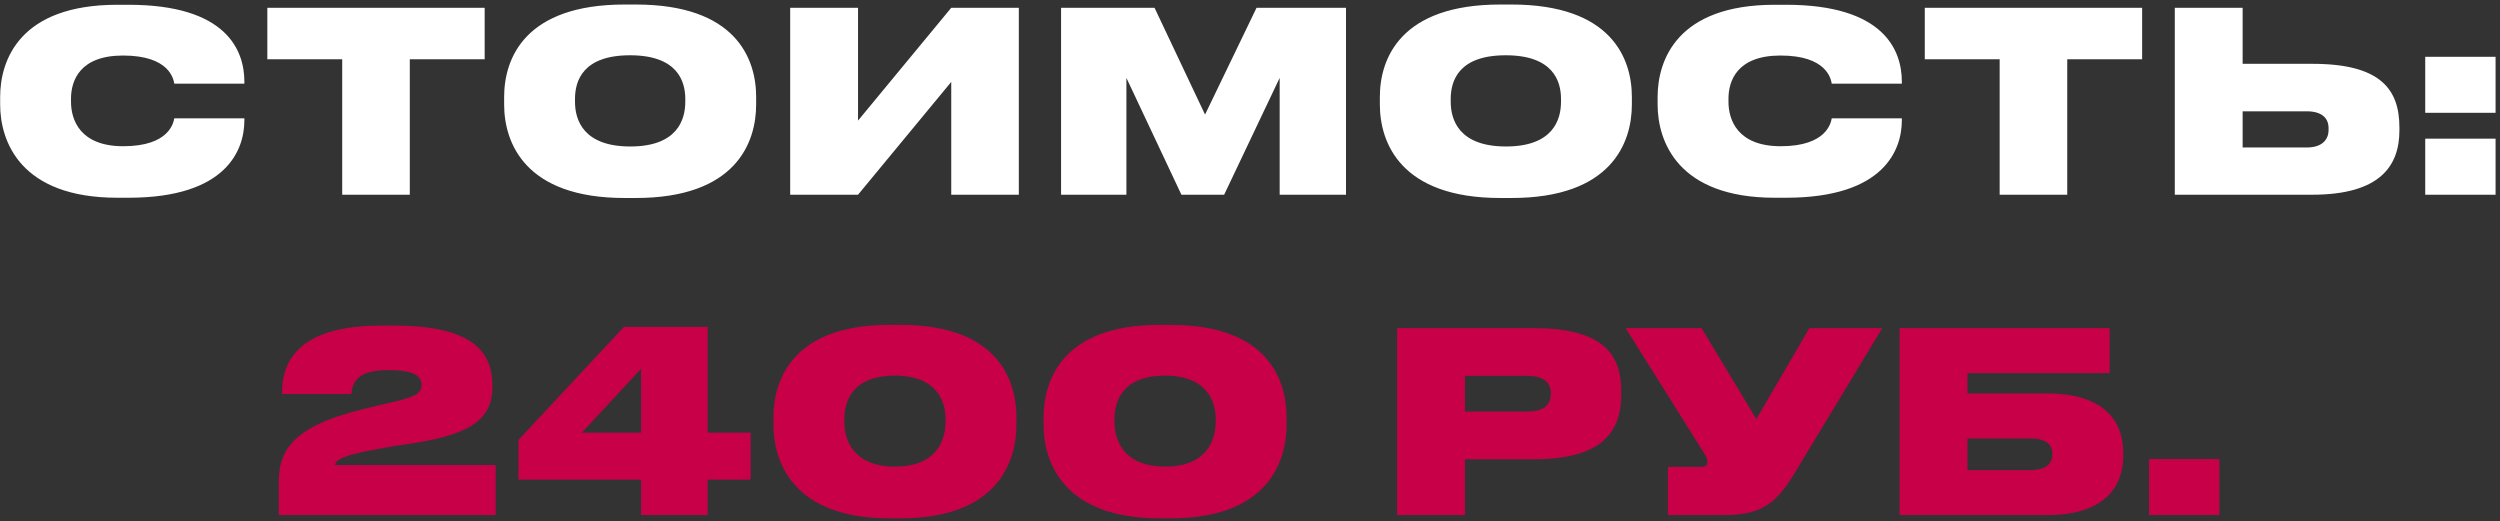<?xml version="1.0" encoding="UTF-8"?> <svg xmlns="http://www.w3.org/2000/svg" width="398" height="83" viewBox="0 0 398 83" fill="none"><rect x="0" y="0" width="398" height="83" fill="#333333" stroke="none"/> <path d="M20.464 31.48C36.144 31.48 38.904 23.8 38.904 19.16V18.84H27.744C27.624 19.48 26.984 23.28 19.624 23.28C12.744 23.28 11.304 19.08 11.304 16.2V15.72C11.304 12.88 12.664 8.84 19.584 8.84C26.984 8.84 27.624 12.6 27.744 13.32H38.904V13C38.904 8 36.064 0.76 20.464 0.76H18.664C3.144 0.76 0.024 9.56 0.024 15.44V16.64C0.024 22.48 3.224 31.48 18.664 31.48H20.464ZM54.479 31H65.239V9.44H77.159V1.24H42.559V9.44H54.479V31ZM99.419 0.72C83.619 0.72 80.259 9.24 80.259 15.44V16.64C80.259 22.72 83.579 31.52 99.419 31.52H101.219C117.139 31.52 120.379 22.72 120.379 16.64V15.44C120.379 9.28 117.099 0.72 101.219 0.72H99.419ZM109.099 16.2C109.099 19.08 107.819 23.32 100.339 23.32C92.859 23.32 91.539 19.08 91.539 16.2V15.76C91.539 12.88 92.779 8.8 100.299 8.8C107.819 8.8 109.099 12.88 109.099 15.76V16.2ZM151.438 31H162.198V1.24H151.438L136.598 19.2V1.24H125.798V31H136.598L151.438 13.04V31ZM168.923 31H179.323V12.4L188.083 31H194.883L203.723 12.4V31H214.283V1.24H200.043L191.843 18.24L183.803 1.24H168.923V31ZM238.833 0.72C223.033 0.72 219.673 9.24 219.673 15.44V16.64C219.673 22.72 222.993 31.52 238.833 31.52H240.633C256.553 31.52 259.793 22.72 259.793 16.64V15.44C259.793 9.28 256.513 0.72 240.633 0.72H238.833ZM248.513 16.2C248.513 19.08 247.233 23.32 239.753 23.32C232.273 23.32 230.953 19.08 230.953 16.2V15.76C230.953 12.88 232.193 8.8 239.713 8.8C247.233 8.8 248.513 12.88 248.513 15.76V16.2ZM284.332 31.48C300.012 31.48 302.772 23.8 302.772 19.16V18.84H291.612C291.492 19.48 290.852 23.28 283.492 23.28C276.612 23.28 275.172 19.08 275.172 16.2V15.72C275.172 12.88 276.532 8.84 283.452 8.84C290.852 8.84 291.492 12.6 291.612 13.32H302.772V13C302.772 8 299.932 0.76 284.332 0.76H282.532C267.012 0.76 263.892 9.56 263.892 15.44V16.64C263.892 22.48 267.092 31.48 282.532 31.48H284.332ZM318.346 31H329.106V9.44H341.026V1.24H306.426V9.44H318.346V31ZM357.027 1.24H346.227V31H368.107C378.867 31 381.987 26.44 381.987 20.76V20.32C381.987 14.24 379.027 10.16 368.147 10.16H357.027V1.24ZM357.027 23.48V17.72H367.227C369.587 17.72 370.707 18.76 370.707 20.4V20.68C370.707 22.32 369.587 23.48 367.227 23.48H357.027ZM397.295 22.08H386.095V31H397.295V22.08ZM397.295 9.04H386.095V17.96H397.295V9.04Z" fill="white"></path> <path d="M78.904 82V74.04H53.344C53.344 73.4 54.224 72.48 59.984 71.52C61.304 71.24 62.944 70.96 64.504 70.76C74.225 69.36 78.385 67.16 78.385 61.64V61.32C78.385 55.88 75.025 51.84 62.745 51.84H60.544C46.584 51.84 44.904 58.48 44.904 62.44V62.72H55.944C56.065 61.44 56.344 58.92 61.705 58.92C66.305 58.92 67.105 60.04 67.105 61.28V61.36C67.105 62.48 66.385 63.2 61.864 64.16L57.544 65.2C45.864 68.08 44.385 72.32 44.385 76.8V82H78.904ZM82.538 76.36H102.058V82H112.658V76.36H119.498V68.88H112.658V52.04H99.338L82.538 70.04V76.36ZM102.058 68.88H92.618L102.058 58.72V68.88ZM141.613 51.72C126.013 51.72 123.133 60.68 123.133 66.44V67.64C123.133 73.24 126.013 82.52 141.613 82.52H143.373C159.053 82.52 161.813 73.24 161.813 67.64V66.44C161.813 60.72 159.053 51.72 143.373 51.72H141.613ZM150.533 67.16C150.533 69.72 149.413 74.28 142.493 74.28C135.573 74.28 134.413 69.72 134.413 67.16V66.72C134.413 64.28 135.373 59.8 142.453 59.8C149.493 59.8 150.533 64.28 150.533 66.72V67.16ZM184.62 51.72C169.02 51.72 166.14 60.68 166.14 66.44V67.64C166.14 73.24 169.02 82.52 184.62 82.52H186.38C202.06 82.52 204.82 73.24 204.82 67.64V66.44C204.82 60.72 202.06 51.72 186.38 51.72H184.62ZM193.54 67.16C193.54 69.72 192.42 74.28 185.5 74.28C178.58 74.28 177.42 69.72 177.42 67.16V66.72C177.42 64.28 178.38 59.8 185.46 59.8C192.5 59.8 193.54 64.28 193.54 66.72V67.16ZM244.139 73.12C255.099 73.12 258.099 68.72 258.099 62.8V62.28C258.099 56.4 255.219 52.24 244.139 52.24H222.419V82H233.219V73.12H244.139ZM233.219 59.84H243.139C246.059 59.84 246.899 61.16 246.899 62.6V62.68C246.899 64.24 246.059 65.52 243.139 65.52H233.219V59.84ZM299.651 52.24H288.051L279.611 66.72L270.891 52.24H258.811L271.171 71.96C271.651 72.64 271.811 73.04 271.811 73.56V73.6C271.811 74.08 271.491 74.32 270.891 74.32H265.531V82H274.691C280.731 82 283.011 79.72 285.651 75.4L299.651 52.24ZM302.419 82H325.899C334.699 82 338.019 77.8 338.019 72.52V72.08C338.019 66.8 334.699 62.64 325.899 62.64H313.219V59.4H335.859V52.24H302.419V82ZM313.219 74.84V69.8H323.299C325.579 69.8 326.739 70.72 326.739 72.16V72.36C326.739 73.92 325.539 74.84 323.299 74.84H313.219ZM353.325 73.08H342.125V82H353.325V73.08Z" fill="#C80048"></path> </svg> 